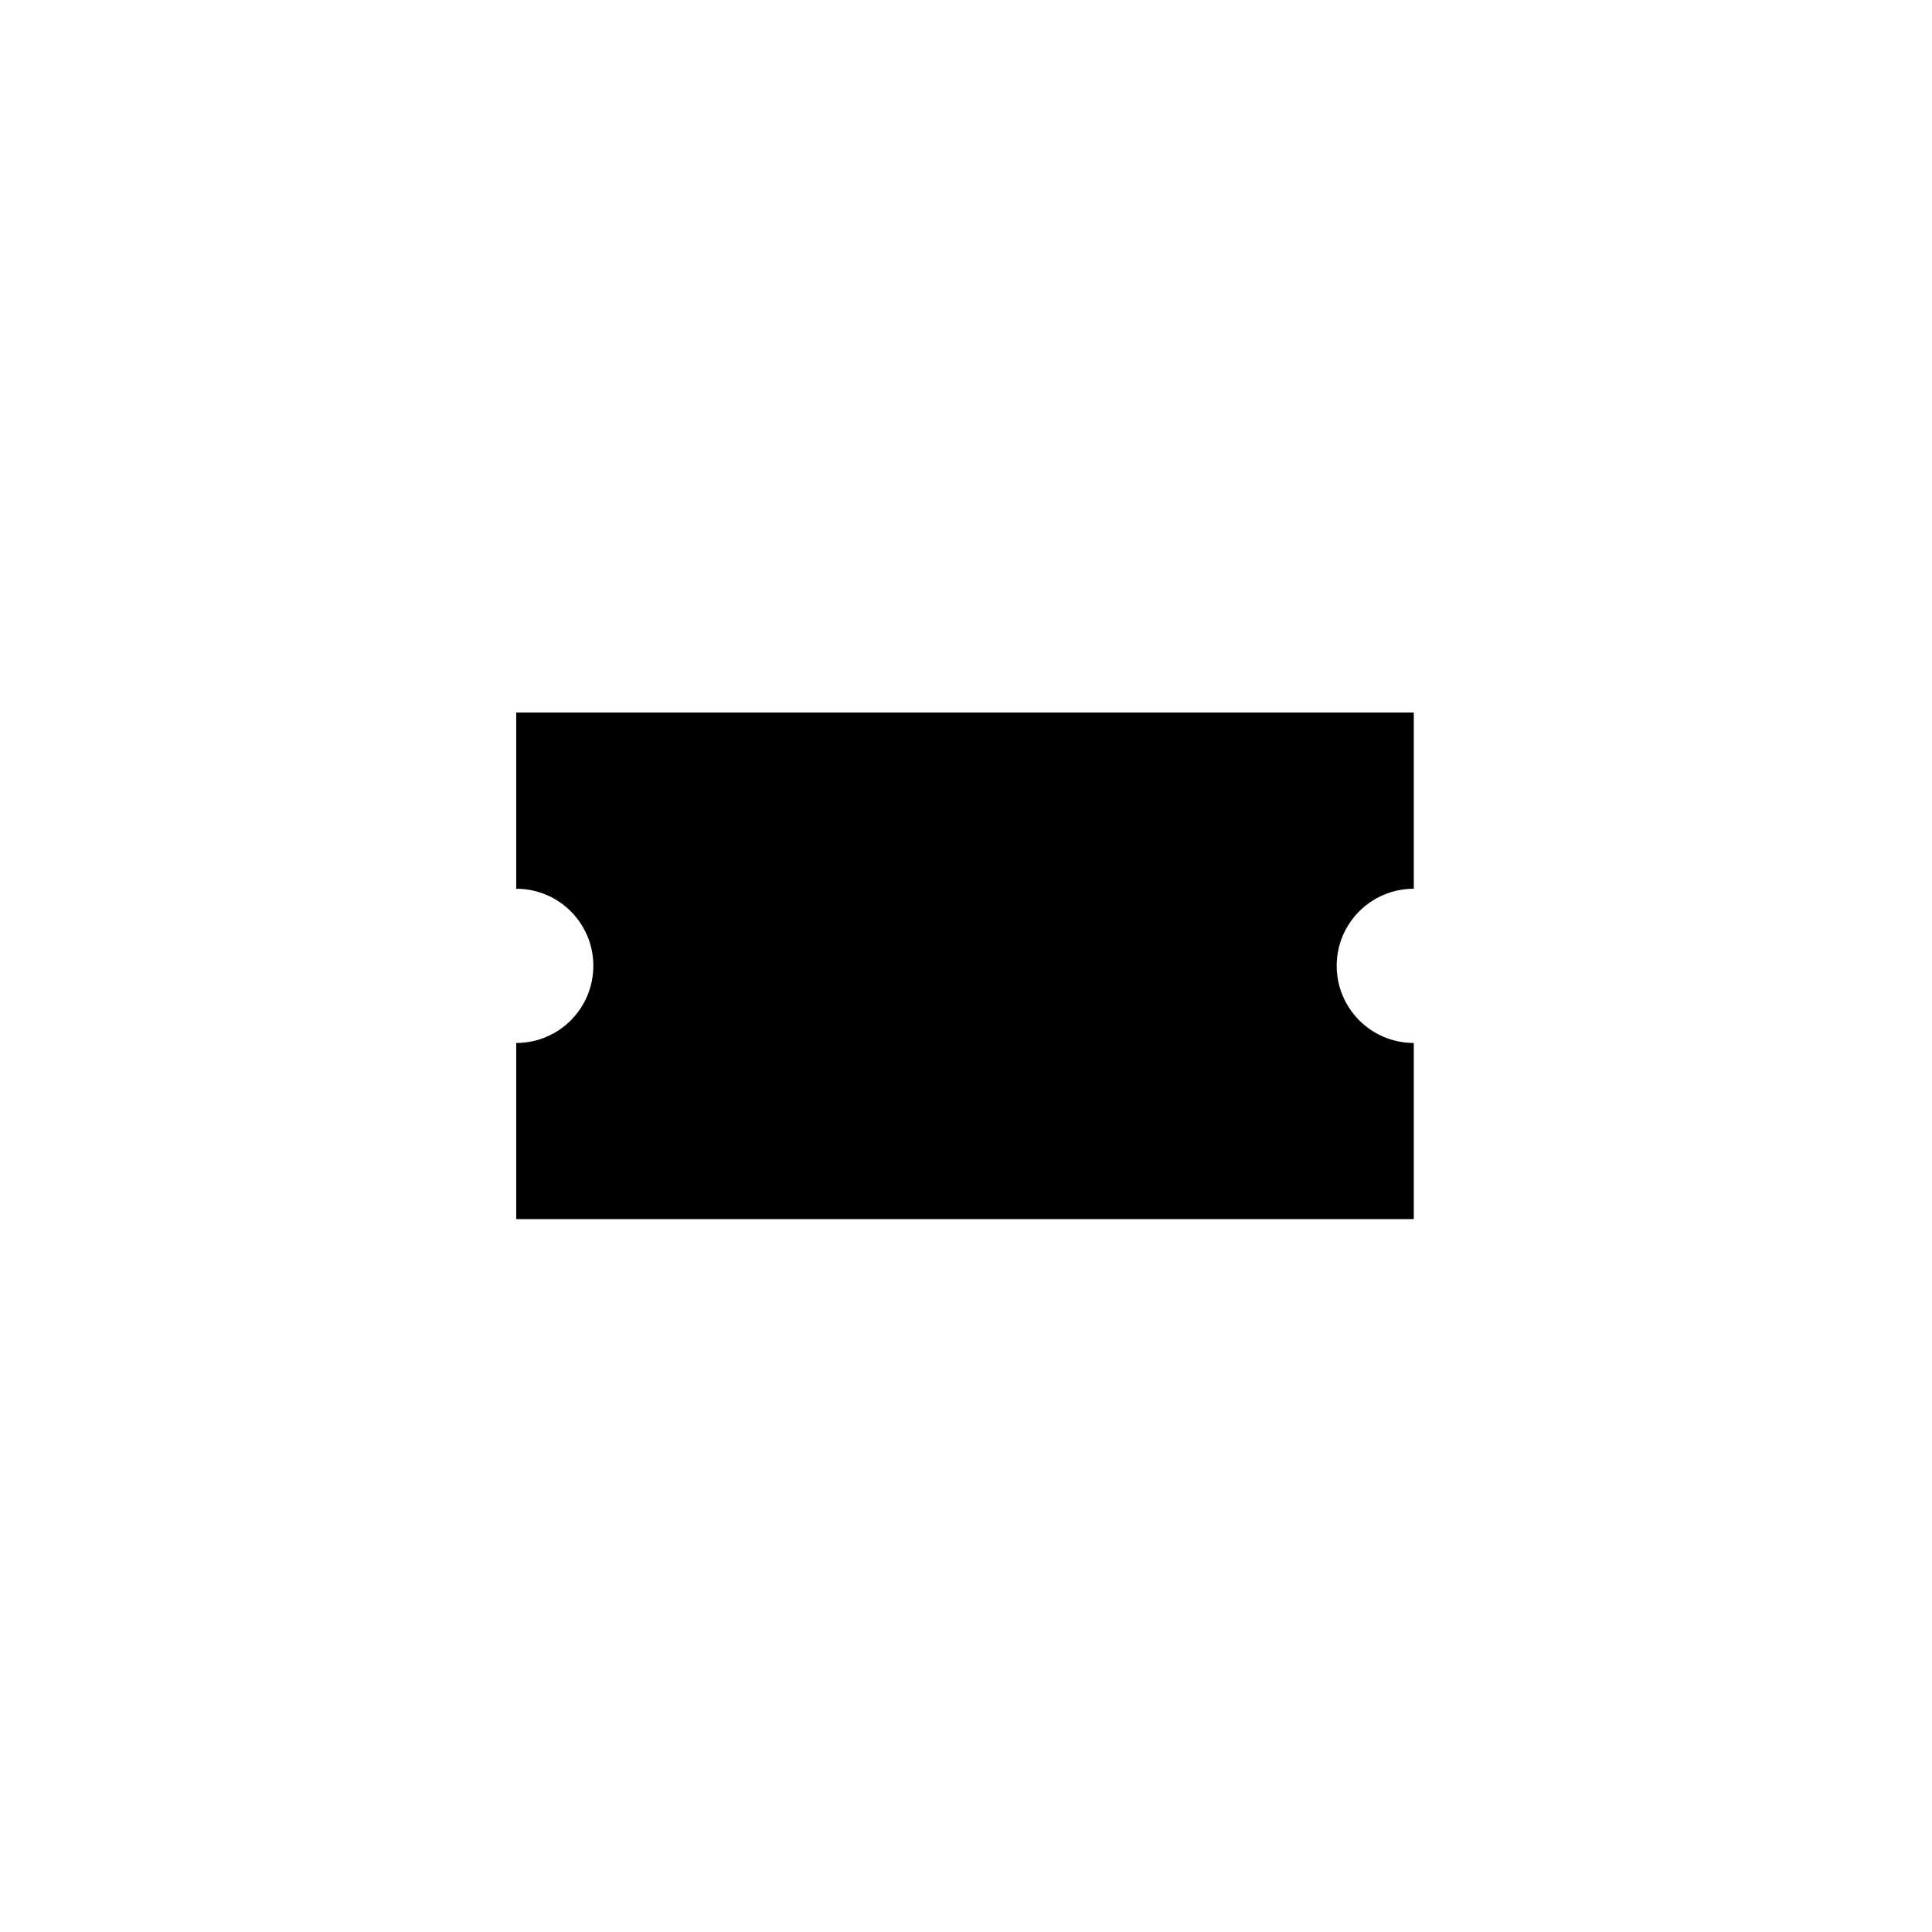 <svg xmlns="http://www.w3.org/2000/svg" width="500" height="500" viewBox="0 0 500 500"><g transform="translate(133.598,184.398)translate(116.151,65.557)rotate(0)translate(-116.151,-65.557) scale(3.232,3.232)" opacity="1"><defs class="defs"/><path transform="translate(-14.064,-29.718)" d="M79.762,50.001c0,-3.41 2.764,-6.172 6.174,-6.172v-14.111h-71.872v14.111c3.414,0 6.175,2.762 6.175,6.172c0,3.414 -2.761,6.178 -6.175,6.178v14.104h71.872v-14.104c-3.411,0 -6.174,-2.764 -6.174,-6.178z" fill="#000000" class="fill c1"/></g></svg>